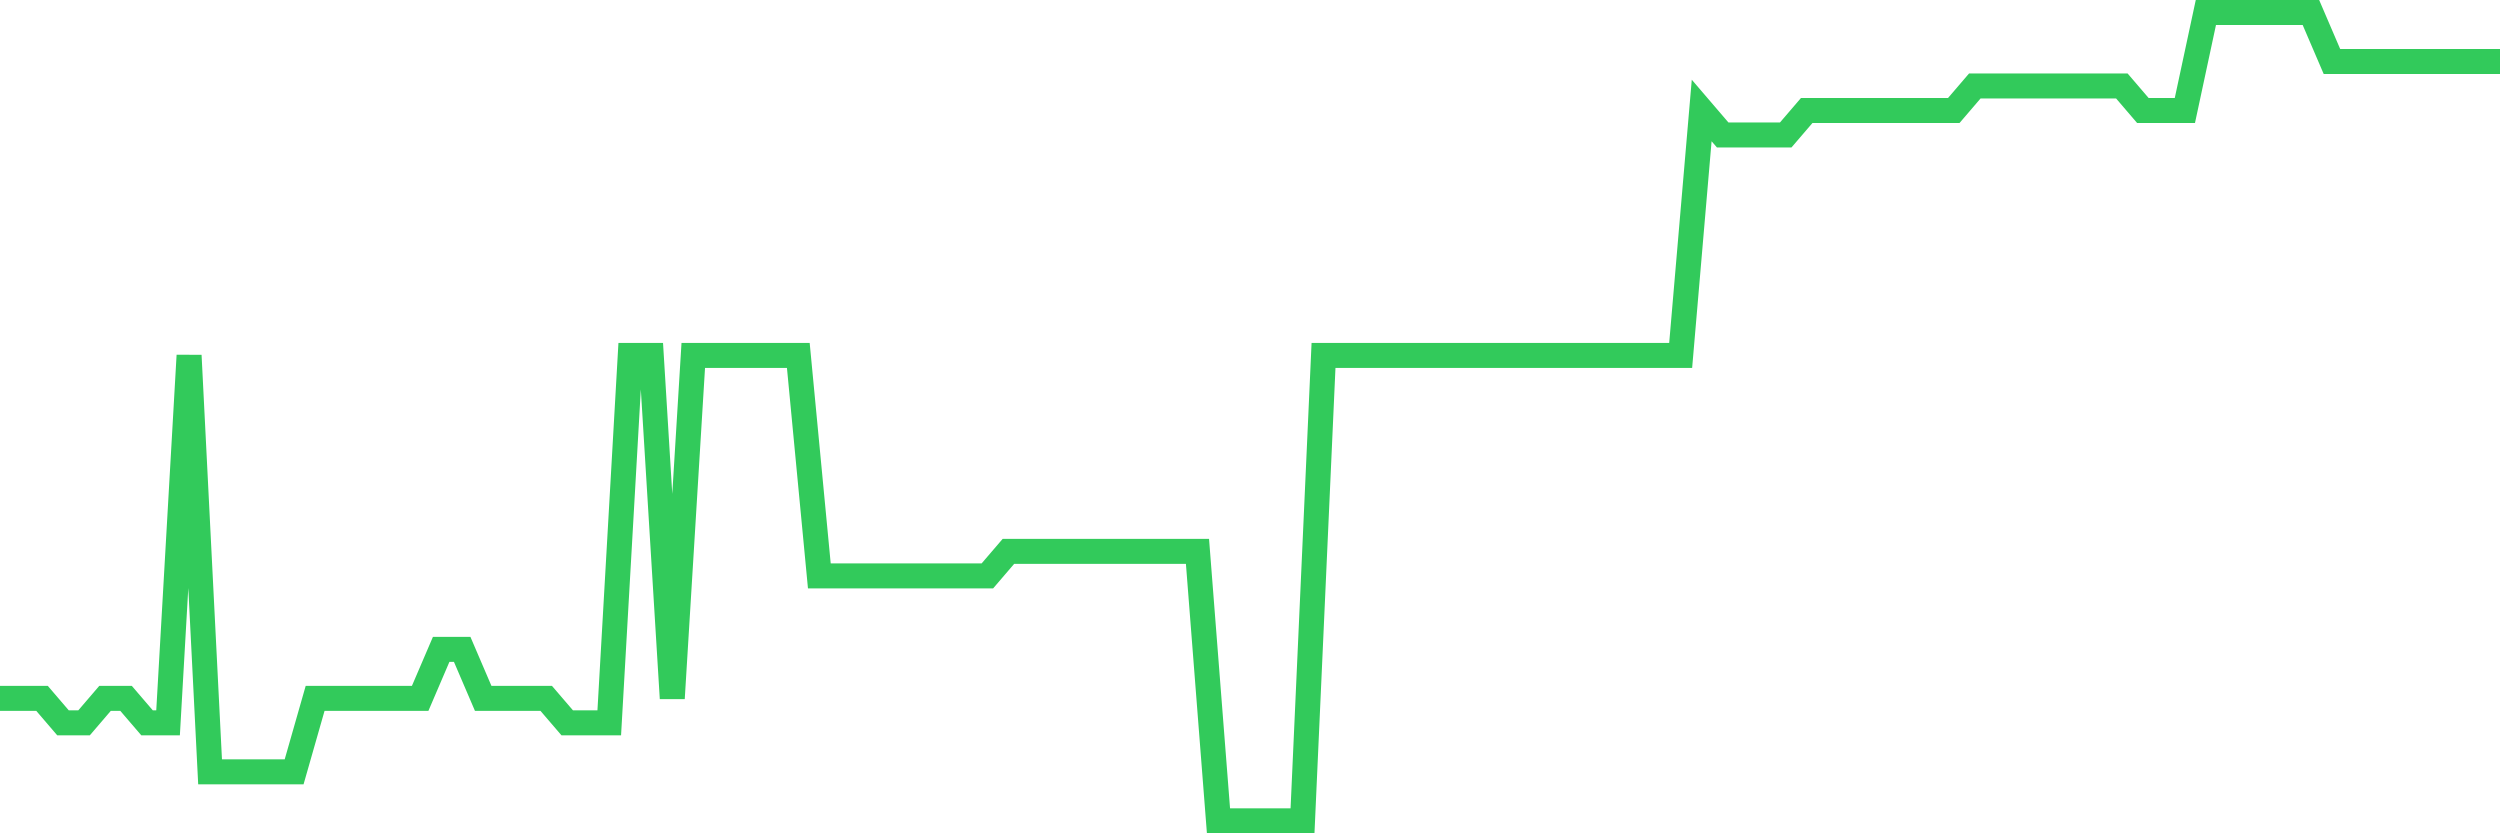 <svg
  xmlns="http://www.w3.org/2000/svg"
  xmlns:xlink="http://www.w3.org/1999/xlink"
  width="120"
  height="40"
  viewBox="0 0 120 40"
  preserveAspectRatio="none"
>
  <polyline
    points="0,33.521 1.008,33.521 2.017,33.521 3.025,34.697 4.034,34.697 5.042,33.521 6.05,33.521 7.059,34.697 8.067,34.697 9.076,17.061 10.084,37.048 11.092,37.048 12.101,37.048 13.109,37.048 14.118,37.048 15.126,33.521 16.134,33.521 17.143,33.521 18.151,33.521 19.16,33.521 20.168,33.521 21.176,31.17 22.185,31.17 23.193,33.521 24.202,33.521 25.21,33.521 26.218,33.521 27.227,34.697 28.235,34.697 29.244,34.697 30.252,17.061 31.261,17.061 32.269,33.521 33.277,17.061 34.286,17.061 35.294,17.061 36.303,17.061 37.311,17.061 38.319,17.061 39.328,27.642 40.336,27.642 41.345,27.642 42.353,27.642 43.361,27.642 44.37,27.642 45.378,27.642 46.387,27.642 47.395,27.642 48.403,26.467 49.412,26.467 50.42,26.467 51.429,26.467 52.437,26.467 53.445,26.467 54.454,26.467 55.462,26.467 56.471,26.467 57.479,26.467 58.487,39.4 59.496,39.4 60.504,39.4 61.513,39.4 62.521,39.4 63.529,17.061 64.538,17.061 65.546,17.061 66.555,17.061 67.563,17.061 68.571,17.061 69.58,17.061 70.588,17.061 71.597,17.061 72.605,17.061 73.613,17.061 74.622,17.061 75.63,17.061 76.639,17.061 77.647,17.061 78.655,17.061 79.664,17.061 80.672,17.061 81.681,5.303 82.689,6.479 83.697,6.479 84.706,6.479 85.714,6.479 86.723,5.303 87.731,5.303 88.739,5.303 89.748,5.303 90.756,5.303 91.765,5.303 92.773,5.303 93.782,5.303 94.79,4.127 95.798,4.127 96.807,4.127 97.815,4.127 98.824,4.127 99.832,4.127 100.84,4.127 101.849,4.127 102.857,5.303 103.866,5.303 104.874,5.303 105.882,0.6 106.891,0.6 107.899,0.6 108.908,0.6 109.916,0.6 110.924,0.6 111.933,2.952 112.941,2.952 113.95,2.952 114.958,2.952 115.966,2.952 116.975,2.952 117.983,2.952 118.992,2.952 120,2.952"
    fill="none"
    stroke="#32ca5b"
    stroke-width="1.2"
  >
  </polyline>
</svg>